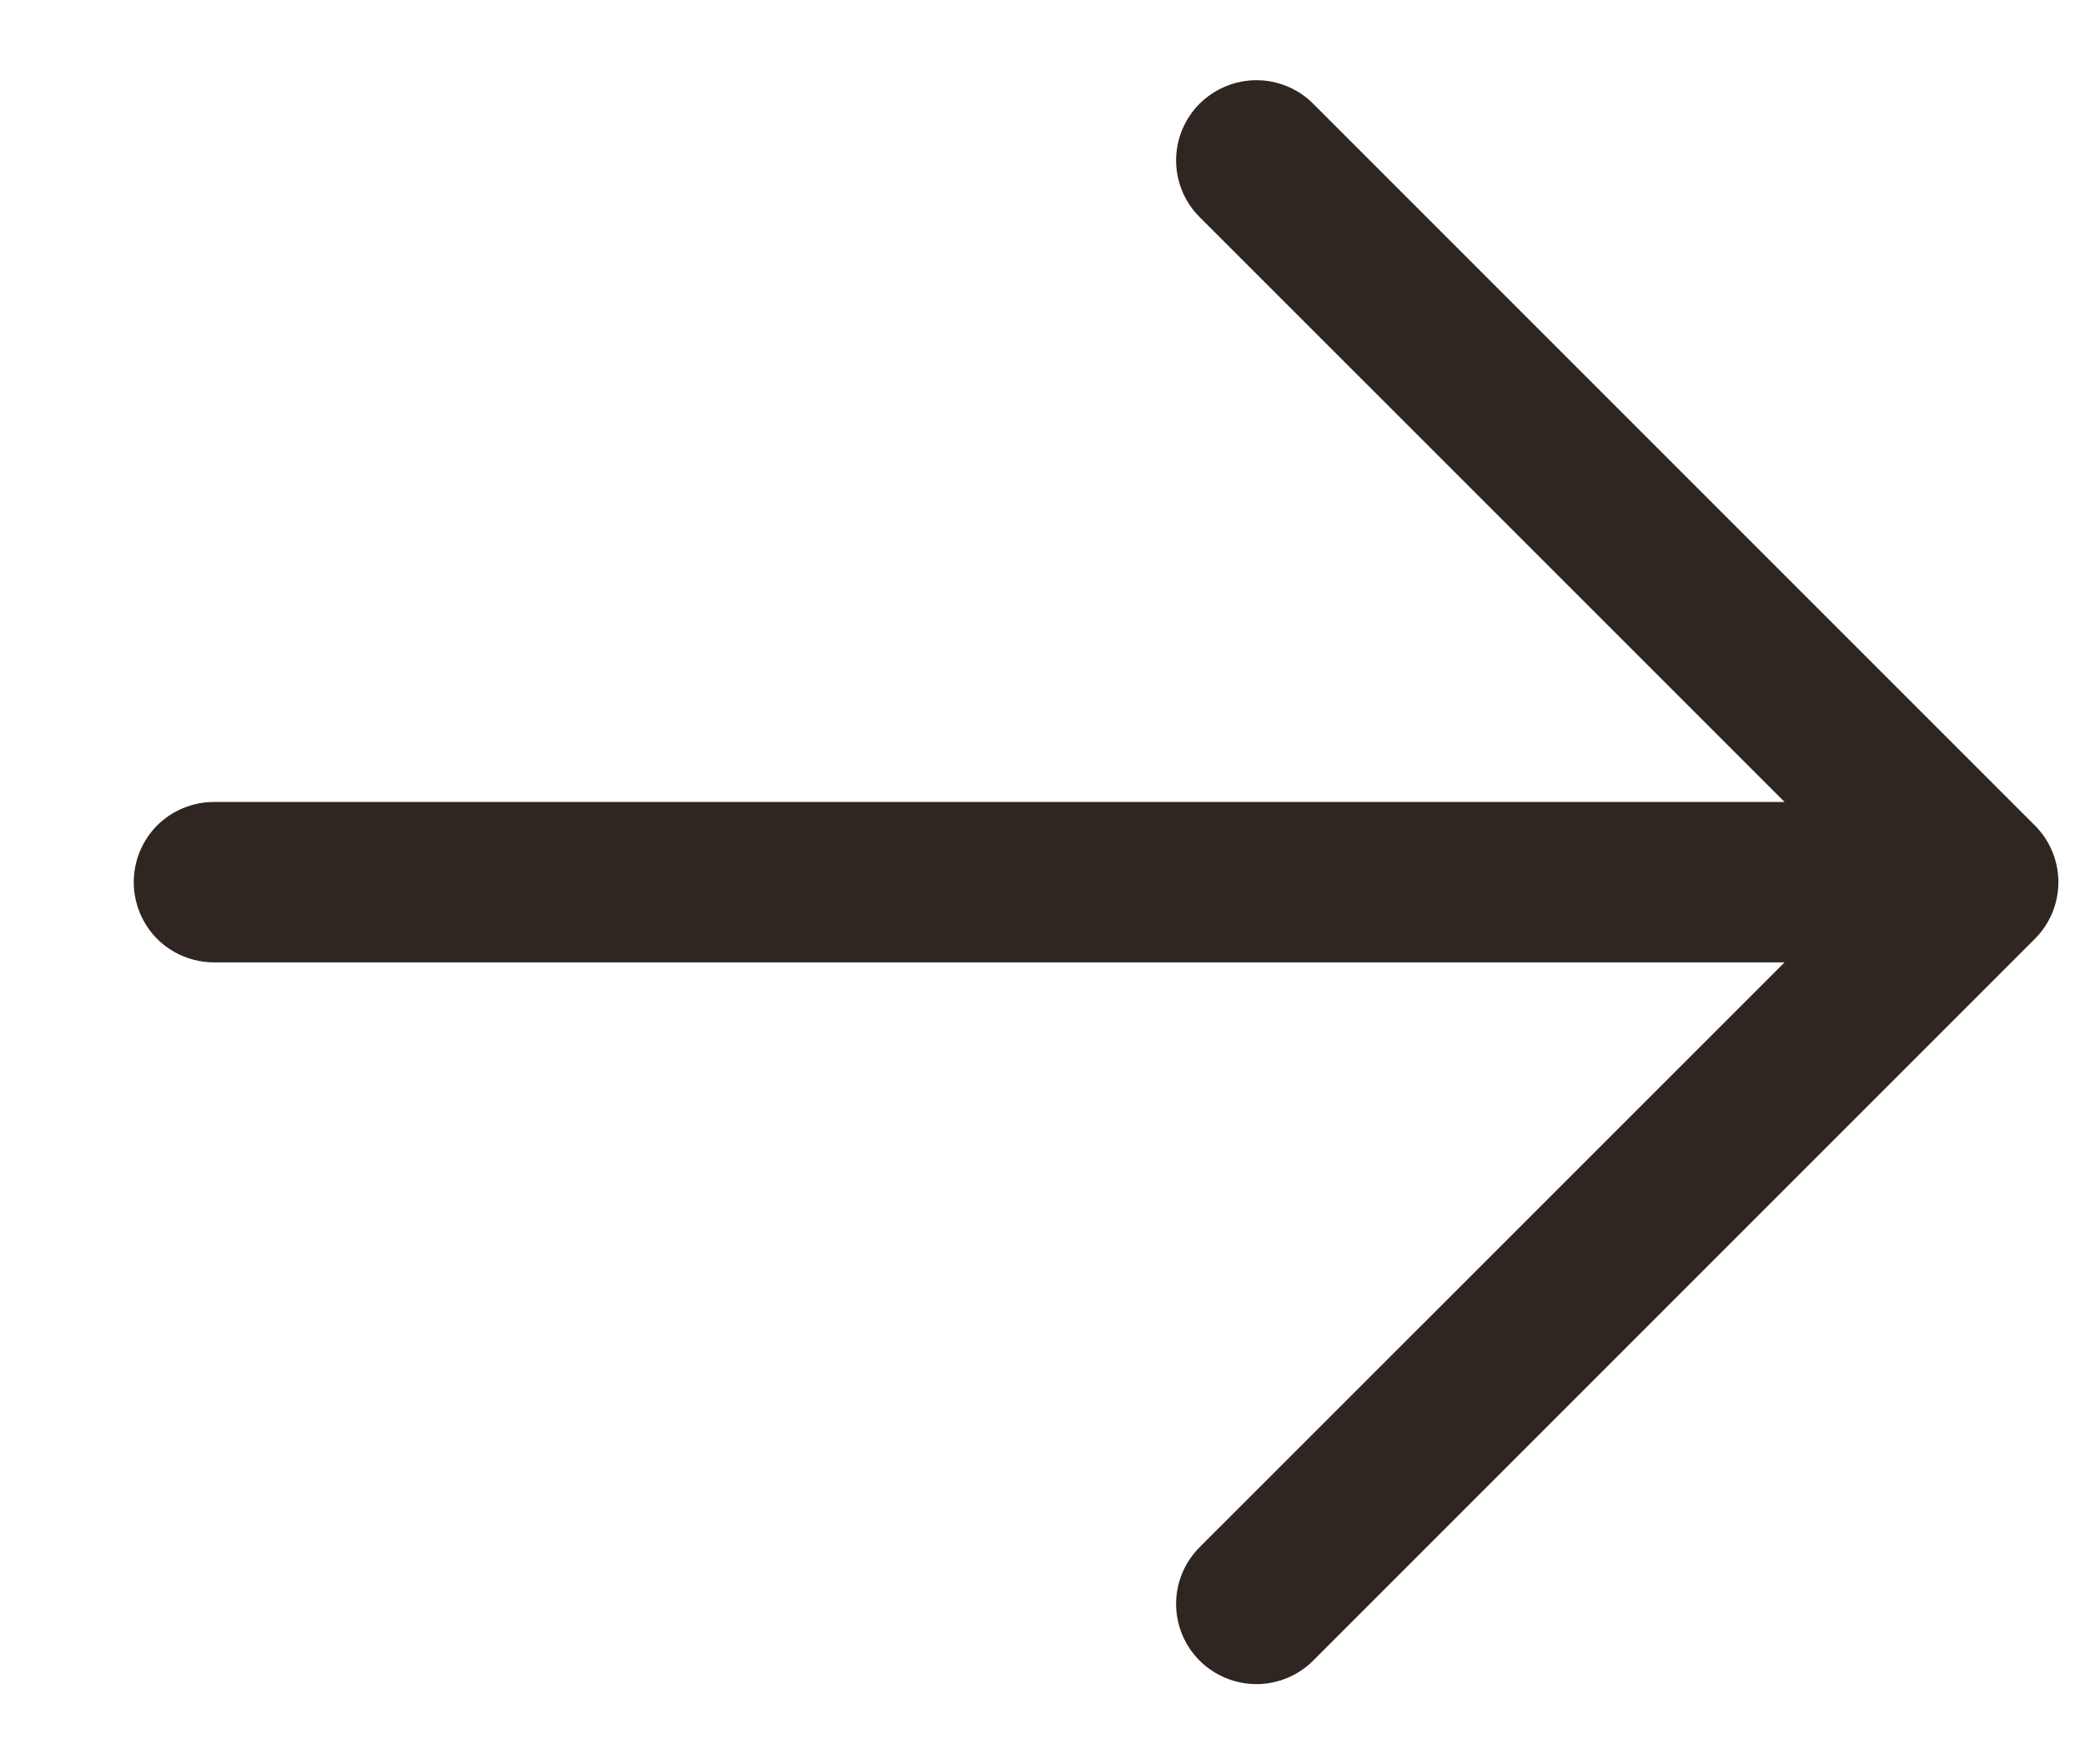 <svg width="13" height="11" viewBox="0 0 13 11" fill="none" xmlns="http://www.w3.org/2000/svg">
<path id="Vector" d="M12.687 5.854L8.187 10.354C8.094 10.447 7.966 10.5 7.834 10.5C7.701 10.5 7.574 10.447 7.48 10.354C7.386 10.26 7.333 10.133 7.333 10C7.333 9.867 7.386 9.74 7.48 9.646L11.127 6H1.334C1.201 6 1.074 5.947 0.98 5.854C0.887 5.76 0.834 5.633 0.834 5.5C0.834 5.367 0.887 5.24 0.98 5.146C1.074 5.053 1.201 5 1.334 5H11.127L7.48 1.354C7.386 1.26 7.333 1.133 7.333 1C7.333 0.867 7.386 0.74 7.48 0.646C7.574 0.553 7.701 0.5 7.834 0.5C7.966 0.5 8.094 0.553 8.187 0.646L12.687 5.146C12.734 5.193 12.771 5.248 12.796 5.309C12.821 5.369 12.834 5.434 12.834 5.5C12.834 5.566 12.821 5.631 12.796 5.691C12.771 5.752 12.734 5.807 12.687 5.854Z" fill="#302621"/>
</svg>
